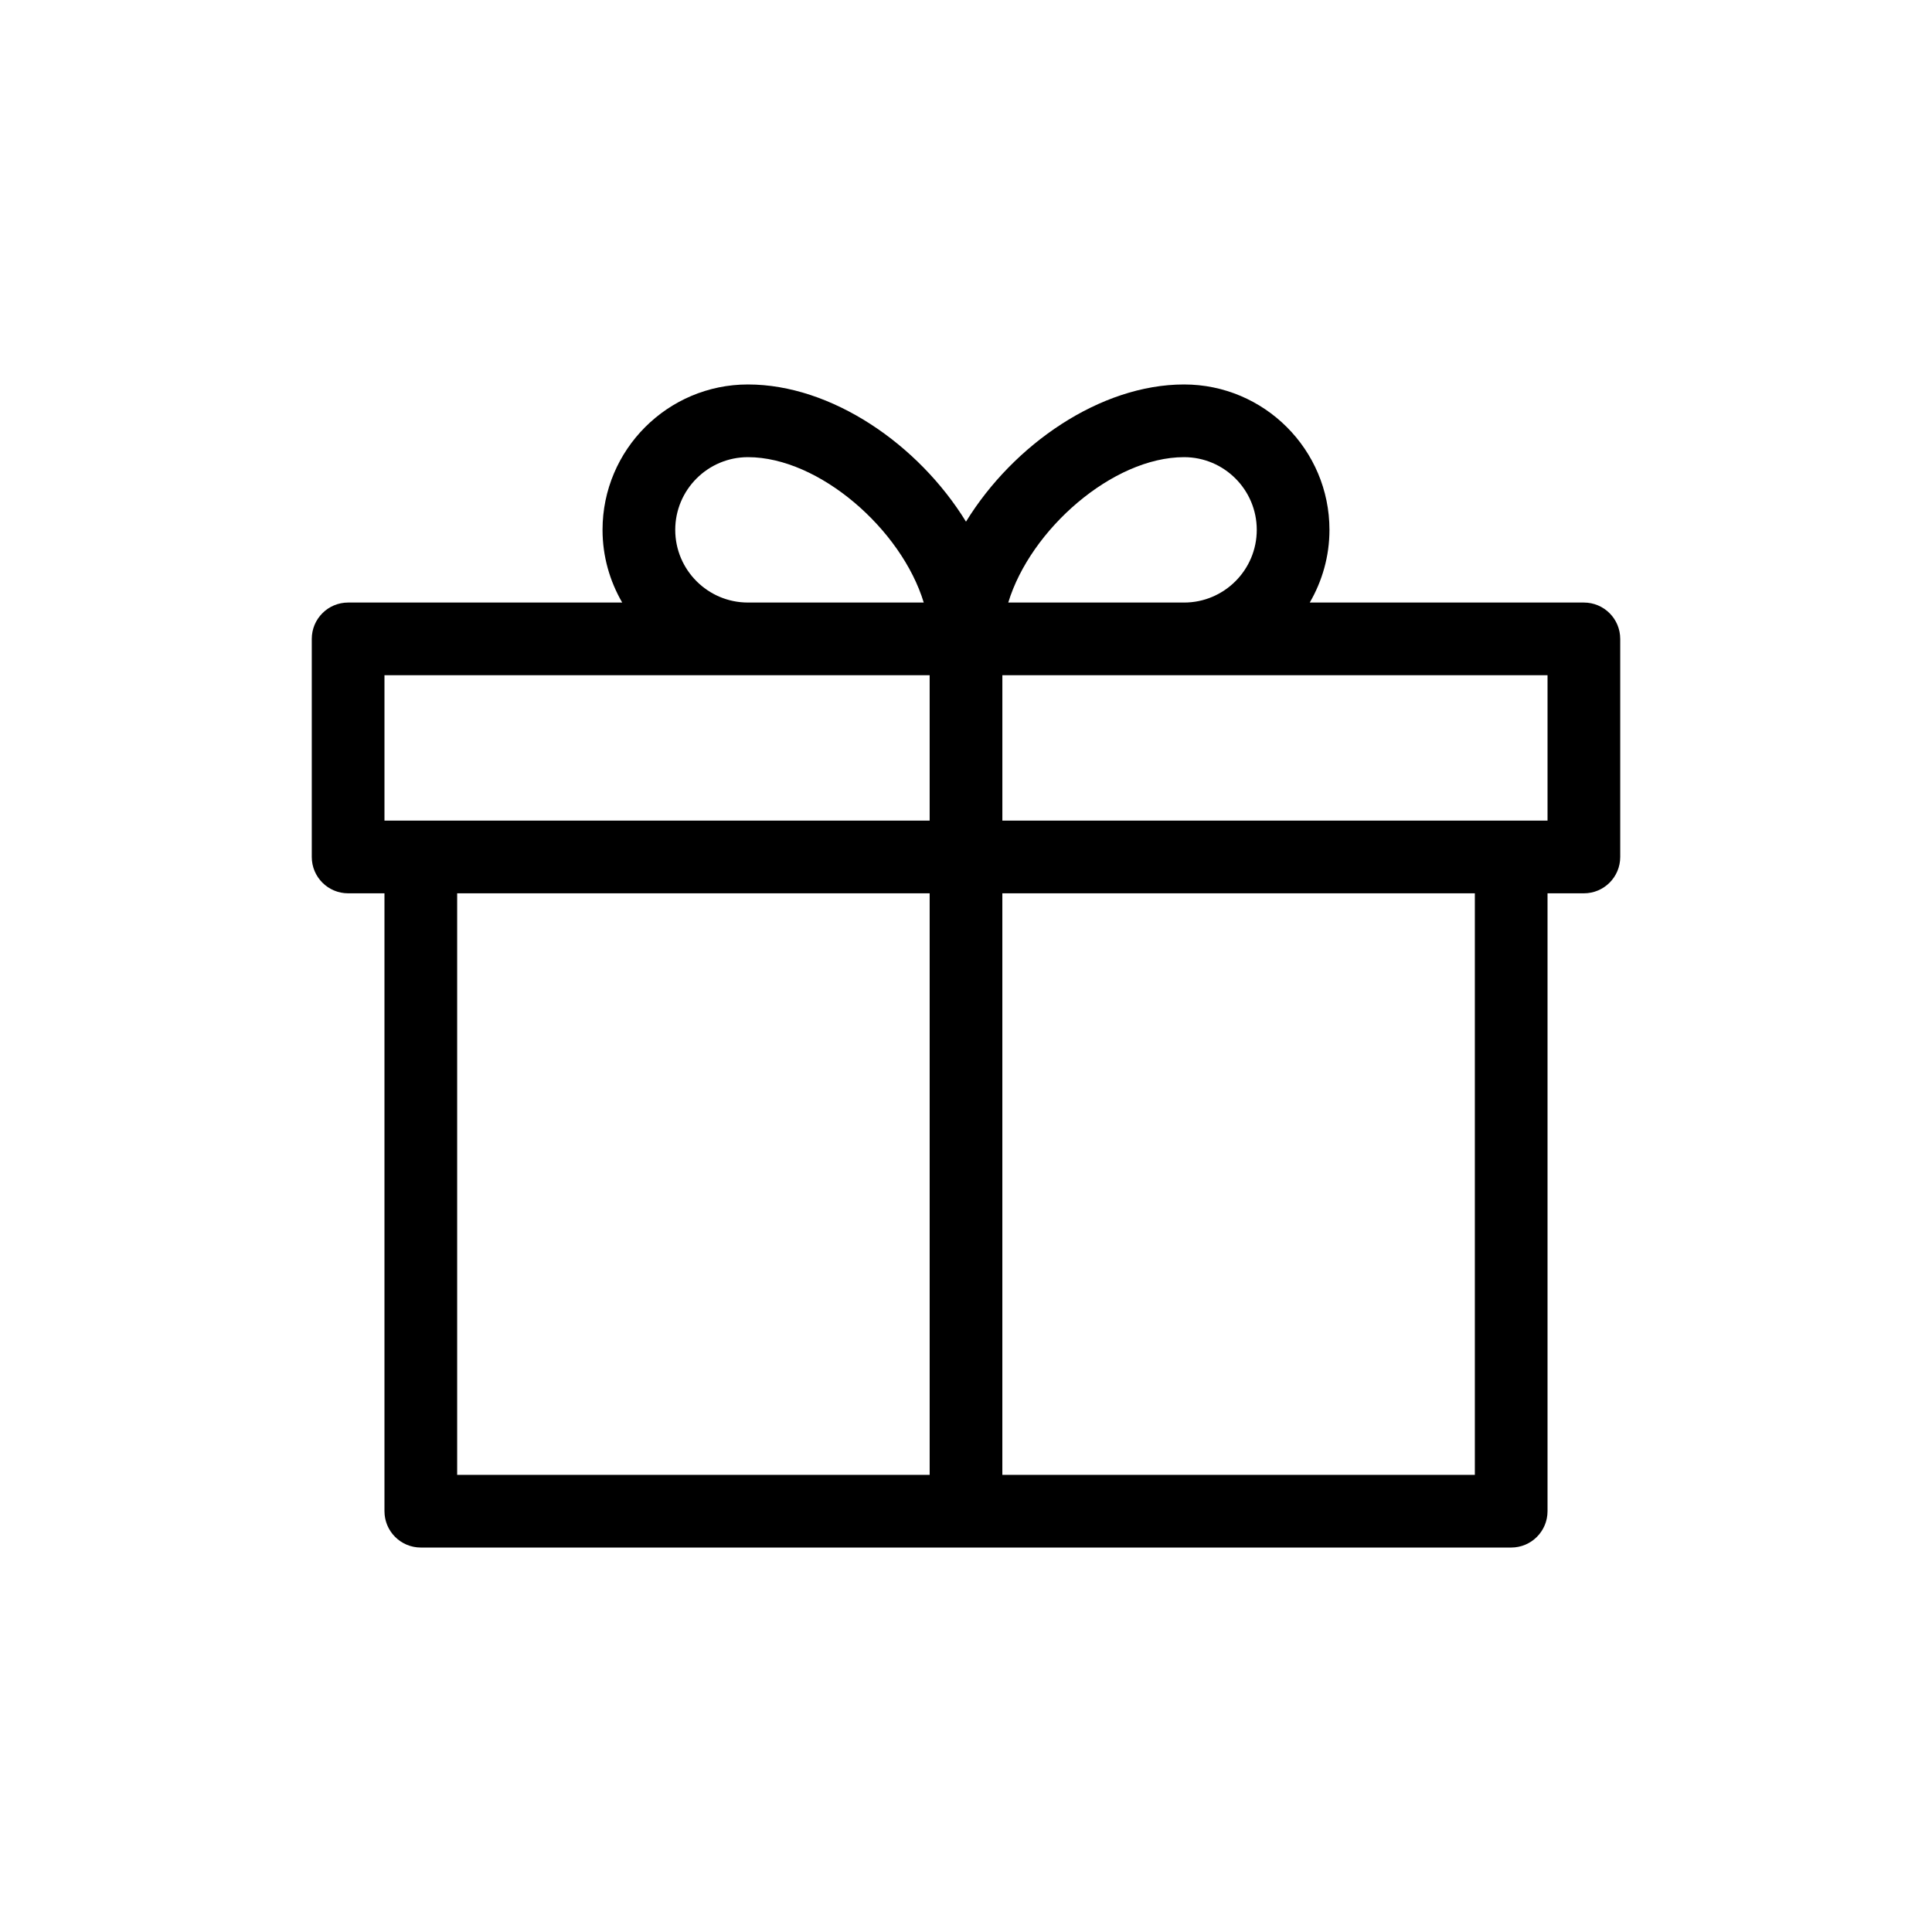 <?xml version="1.0" encoding="UTF-8"?> <!-- Generator: Adobe Illustrator 16.0.0, SVG Export Plug-In . SVG Version: 6.00 Build 0) --> <svg xmlns="http://www.w3.org/2000/svg" xmlns:xlink="http://www.w3.org/1999/xlink" id="Layer_1" x="0px" y="0px" width="512px" height="512px" viewBox="0 0 512 512" xml:space="preserve"> <rect x="0" fill="none" width="512" height="512"></rect> <path d="M419.745,159.68h-72.644c3.293-5.677,5.219-12.246,5.219-19.264c0-21.246-17.284-38.529-38.53-38.529 c-22.194,0-45.22,15.915-57.792,36.36c-12.57-20.445-35.597-36.36-57.792-36.36c-21.243,0-38.528,17.283-38.528,38.529 c0,7.018,1.919,13.587,5.213,19.264H92.257c-5.322,0-9.633,4.312-9.633,9.633v57.793c0,5.322,4.311,9.631,9.633,9.631h9.631v163.747 c0,5.318,4.312,9.631,9.634,9.631h288.96c5.32,0,9.629-4.312,9.629-9.631V236.736h9.636c5.323,0,9.629-4.309,9.629-9.631v-57.792 C429.375,163.992,425.066,159.68,419.745,159.68z M313.79,121.152c10.625,0,19.265,8.641,19.265,19.264 c0,10.625-8.64,19.266-19.265,19.266h-46.592C273.076,140.322,294.893,121.152,313.79,121.152z M178.945,140.416 c0-10.621,8.642-19.264,19.265-19.264c18.897,0,40.715,19.17,46.592,38.527h-46.592C187.585,159.68,178.945,151.038,178.945,140.416 z M101.889,178.944h144.479v38.527H101.889V178.944z M121.153,236.736h125.217v154.112H121.153V236.736z M390.85,390.848H265.631 V236.736H390.85V390.848z M410.111,217.472H265.635v-38.528h144.477L410.111,217.472L410.111,217.472z"></path> </svg> 
